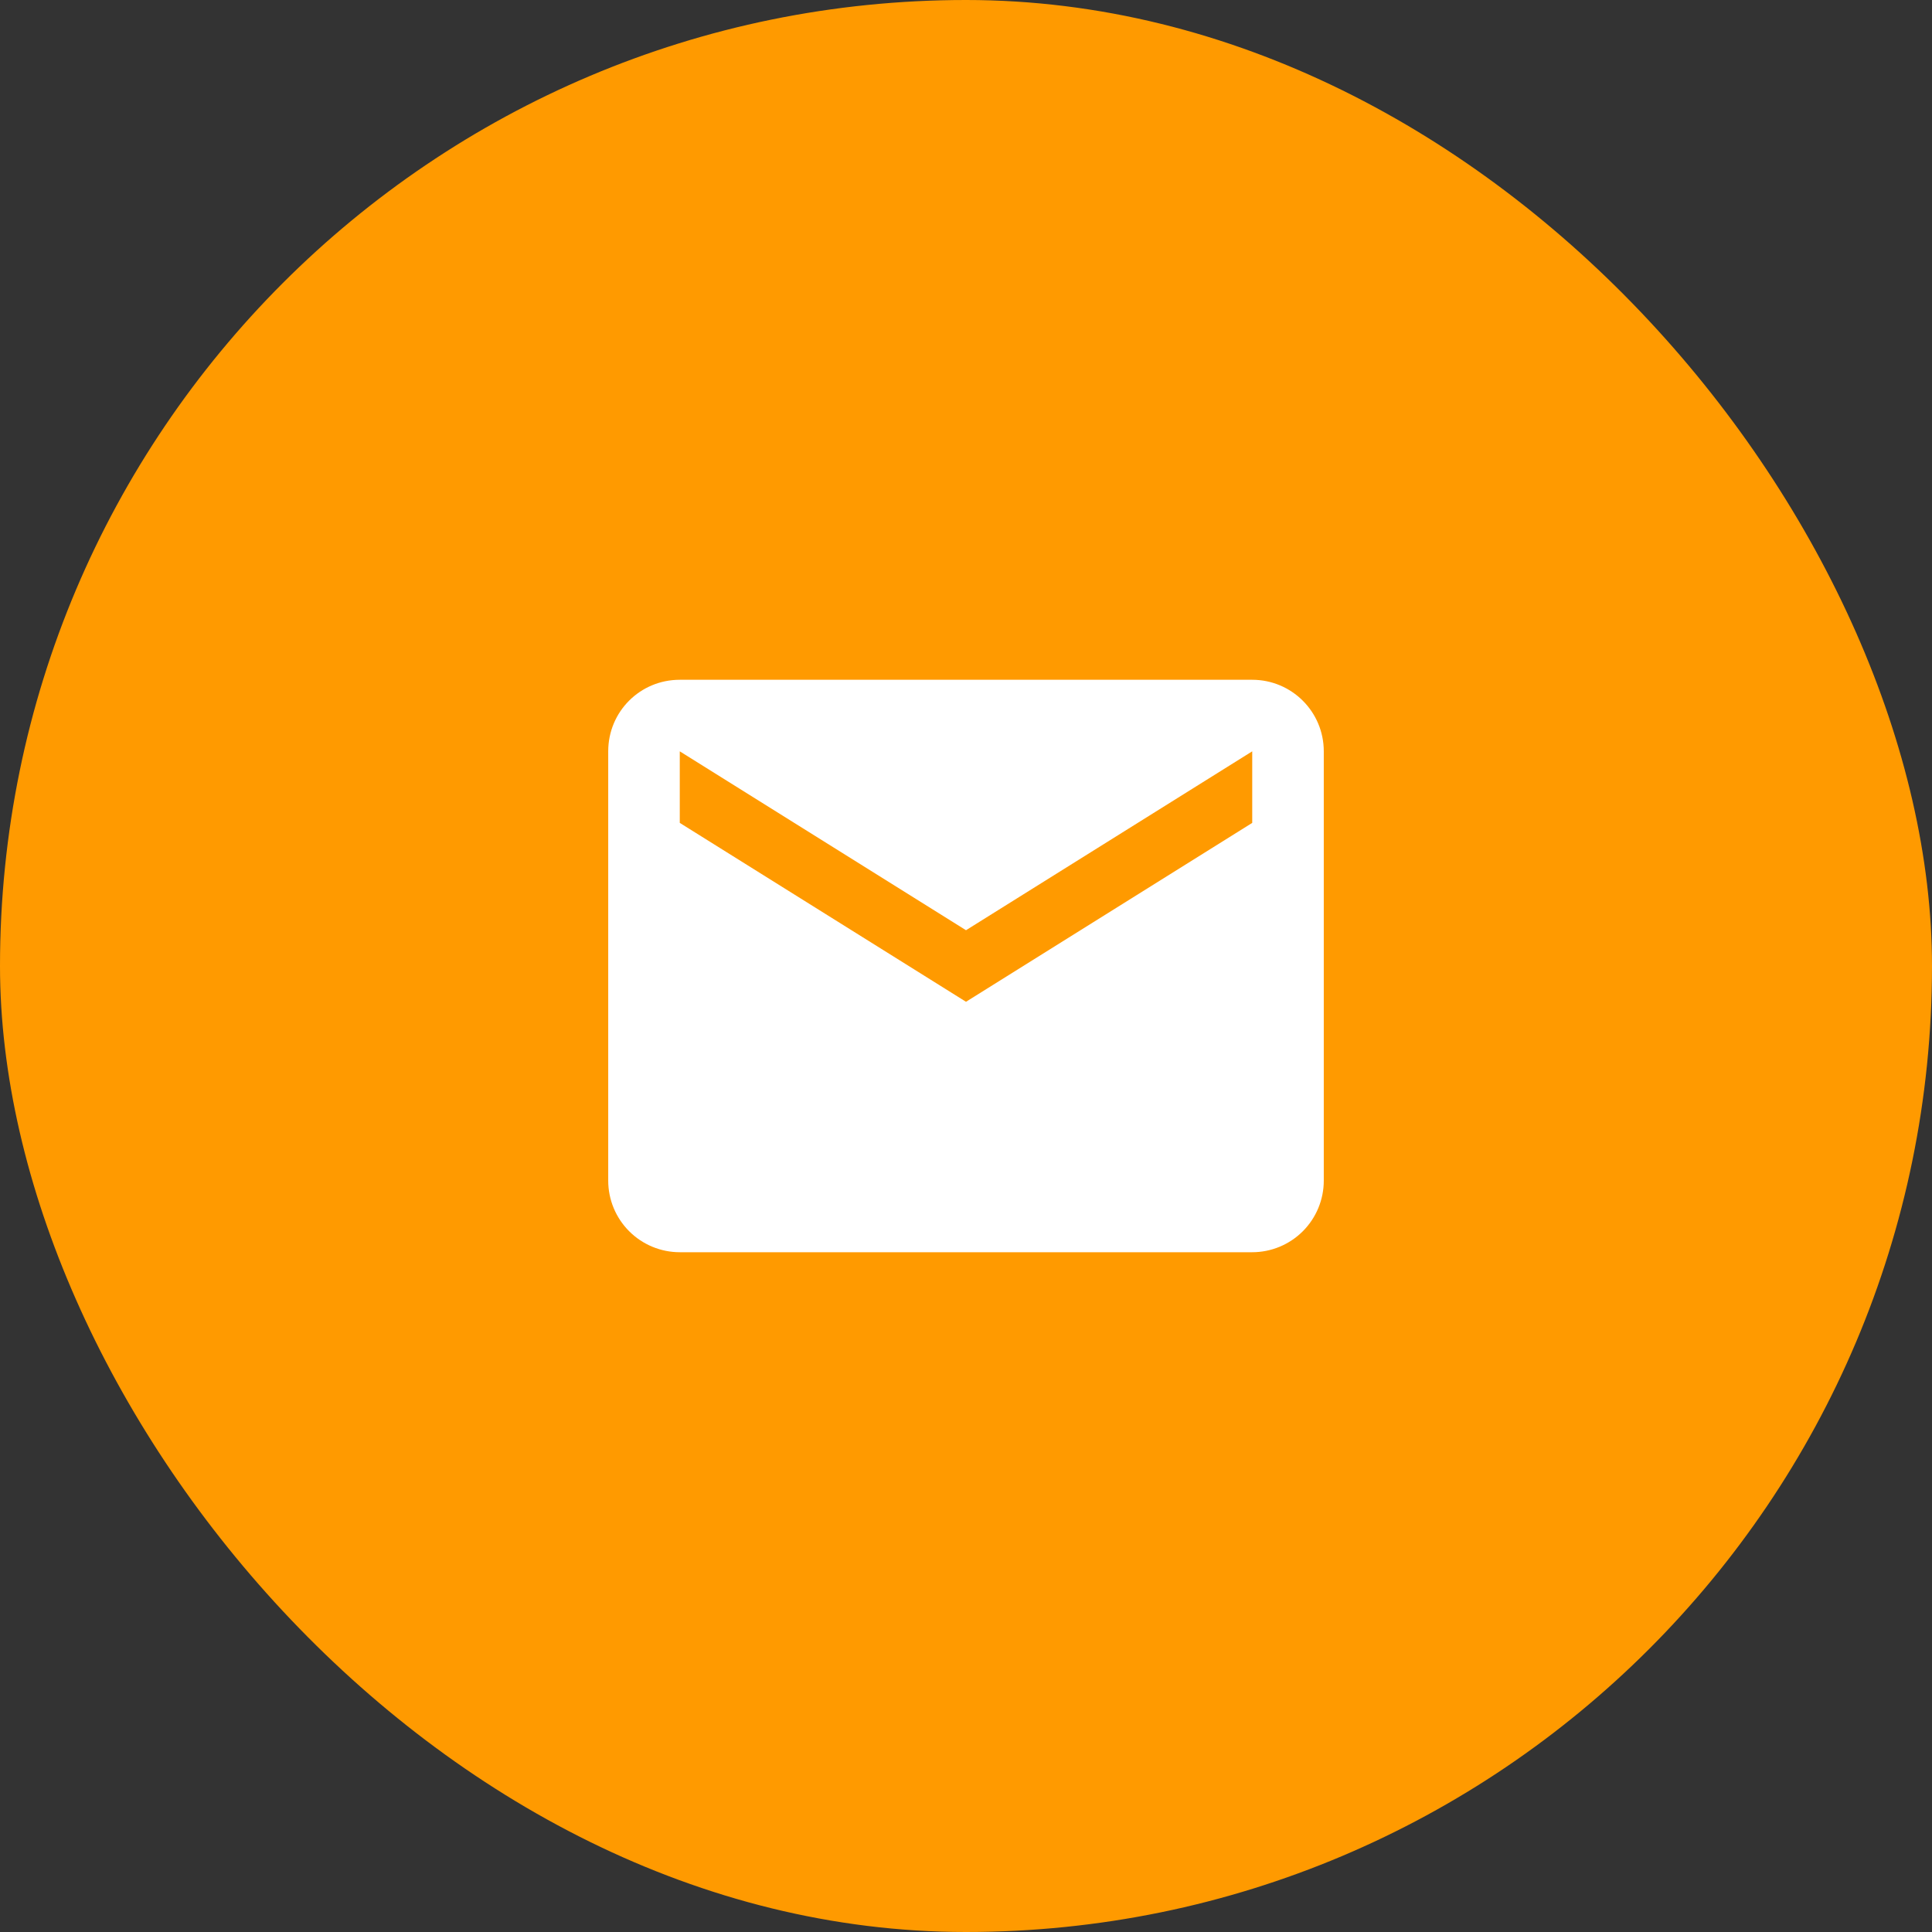 <svg width="54" height="54" viewBox="0 0 54 54" fill="none" xmlns="http://www.w3.org/2000/svg">
<rect x="0" y="0" width="54" height="54" fill="#333333" stroke="none"/>
<rect width="54" height="54" rx="27" fill="#FF9A00"/>
<path d="M35 23L27 28L19 23V21L27 26L35 21V23ZM35 19H19C17.89 19 17 19.89 17 21V33C17 33.53 17.211 34.039 17.586 34.414C17.961 34.789 18.47 35 19 35H35C35.53 35 36.039 34.789 36.414 34.414C36.789 34.039 37 33.53 37 33V21C37 19.89 36.1 19 35 19Z" fill="white"/>
</svg>
